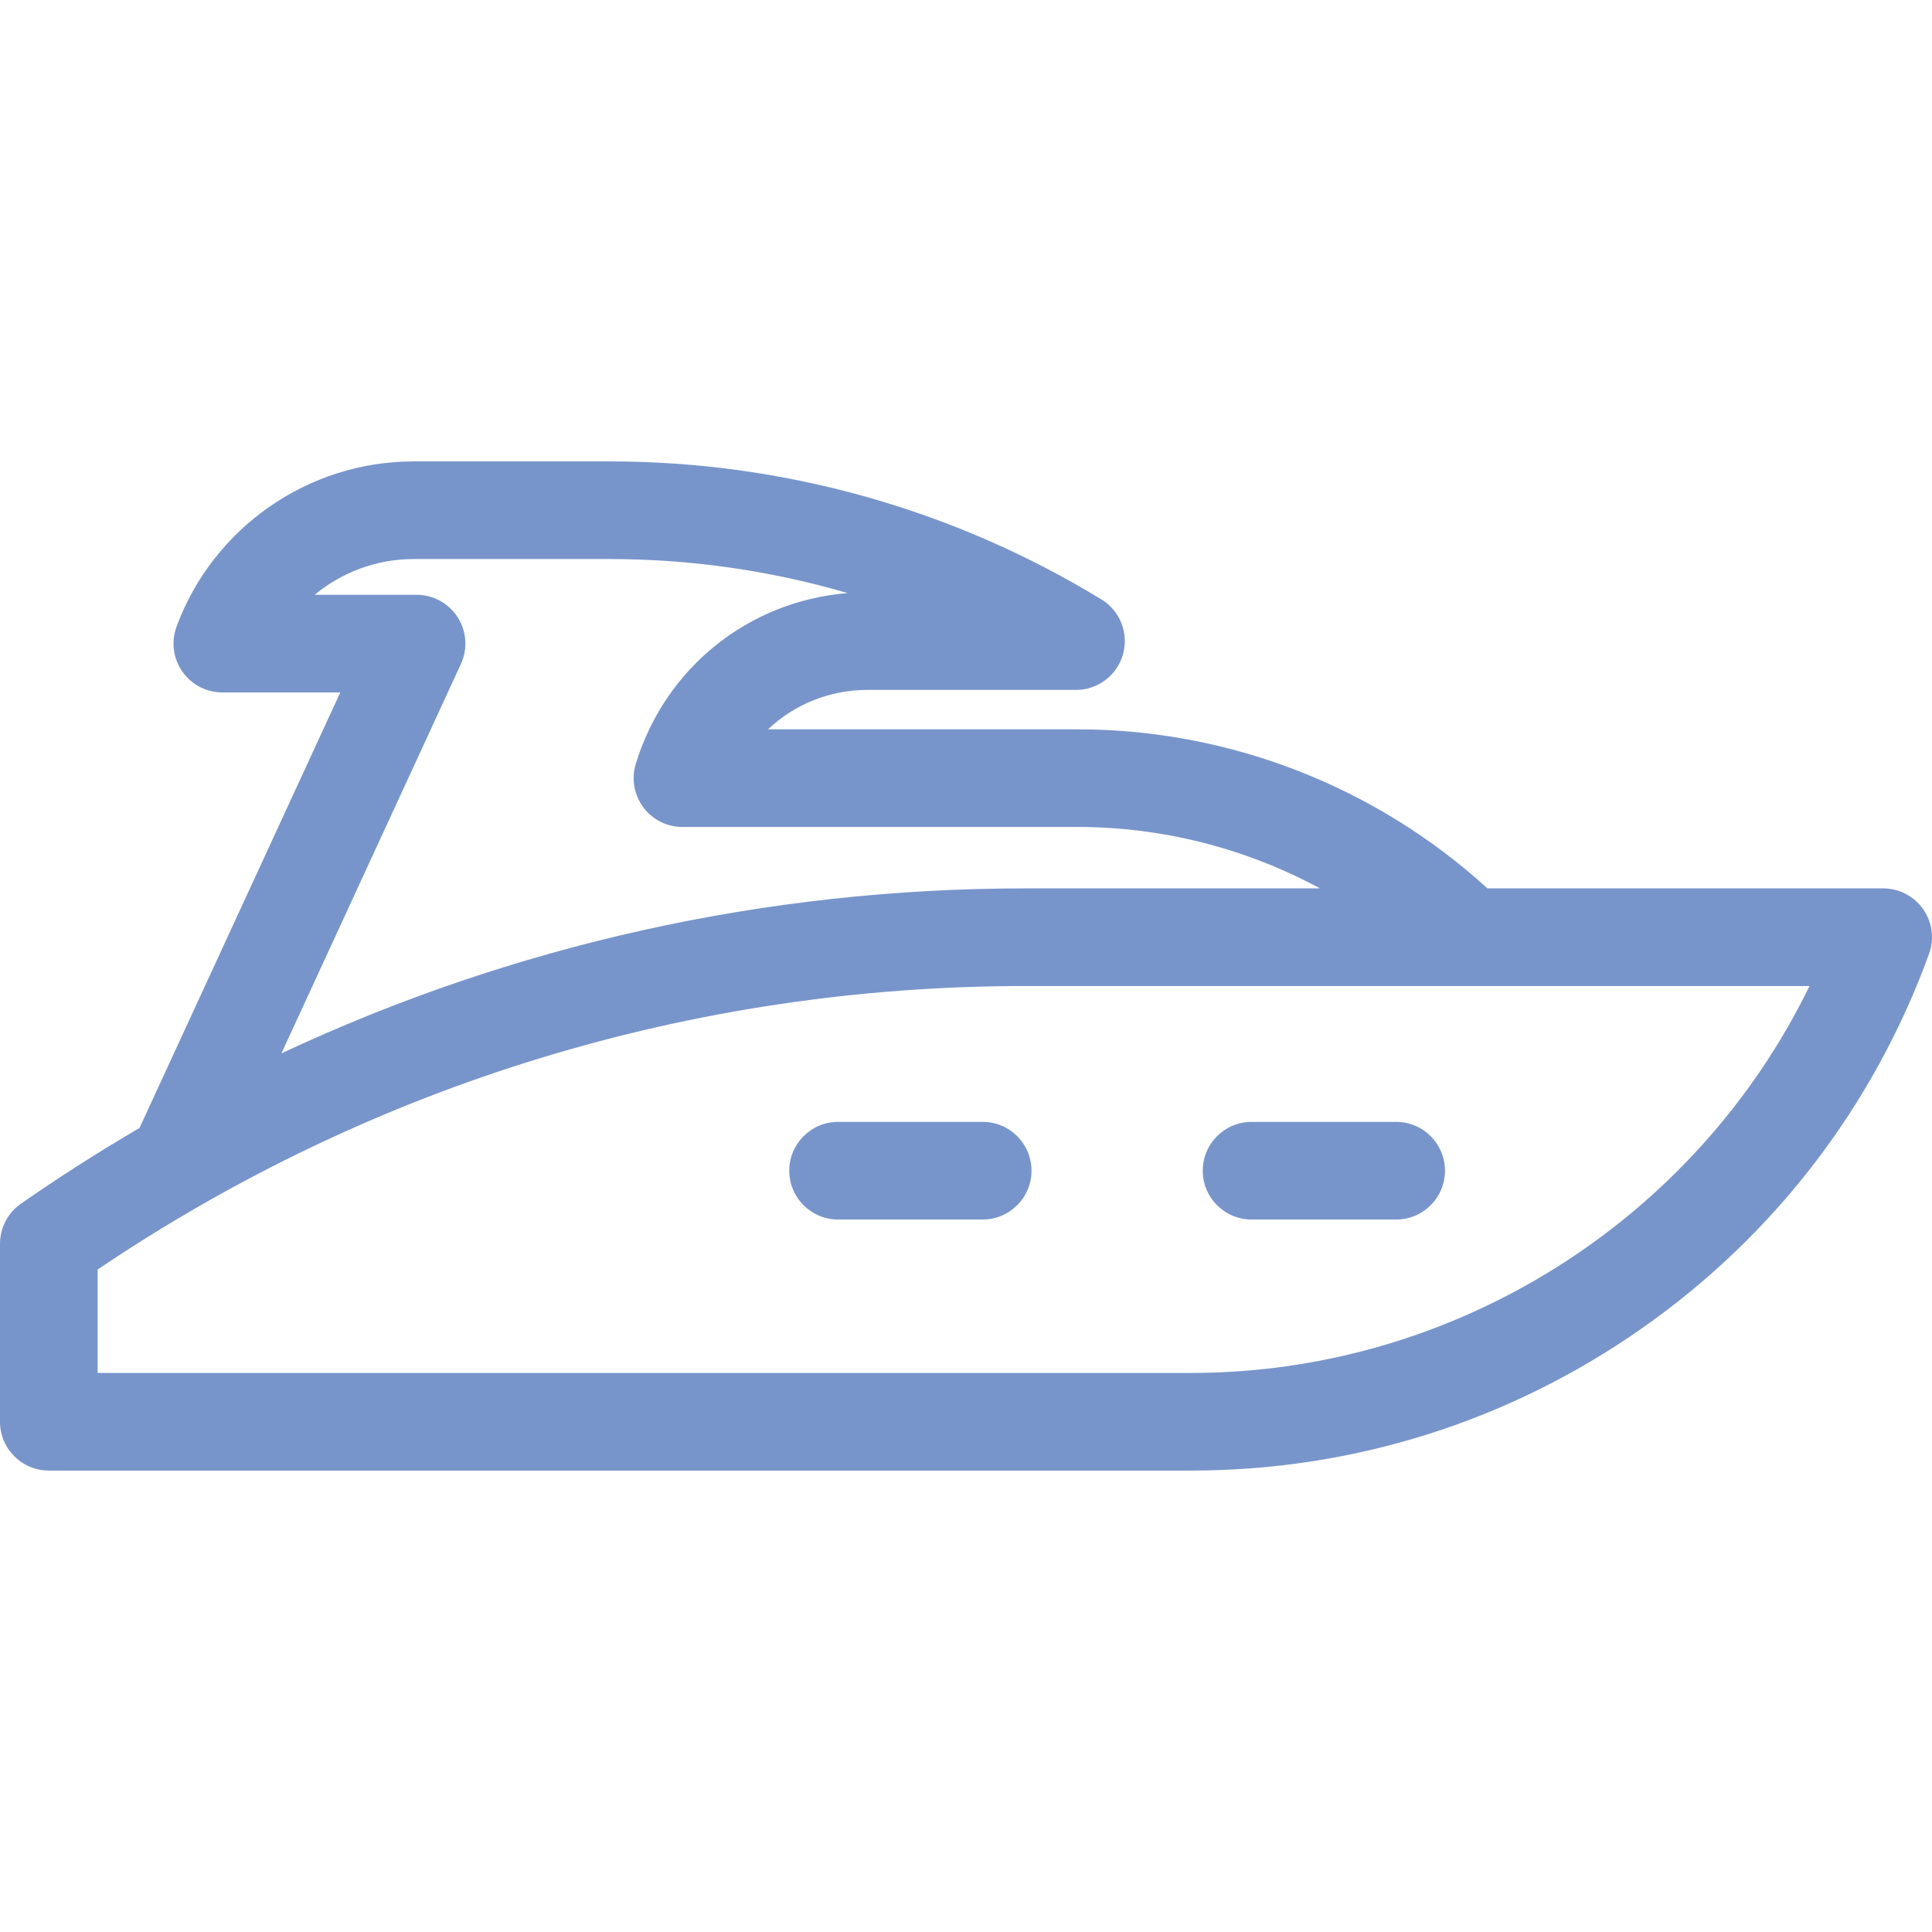 <?xml version="1.0" encoding="iso-8859-1"?>
<!-- Uploaded to: SVG Repo, www.svgrepo.com, Generator: SVG Repo Mixer Tools -->
<!DOCTYPE svg PUBLIC "-//W3C//DTD SVG 1.1//EN" "http://www.w3.org/Graphics/SVG/1.1/DTD/svg11.dtd">
<svg height="800px" width="800px" version="1.1" id="Capa_1" xmlns="http://www.w3.org/2000/svg" xmlns:xlink="http://www.w3.org/1999/xlink" 
	 viewBox="0 0 395.762 395.762" xml:space="preserve">
<g>
	<path style="fill:#7895CB;" d="M393.953,186.245c-1.872-2.672-4.929-4.264-8.191-4.264h-81.06
		c-22.726-20.717-52.661-32.581-83.964-32.581h-63.411c5.357-5.077,12.564-8.073,20.387-8.073h42.7c4.481,0,8.416-2.981,9.627-7.296
		c1.212-4.314-0.595-8.908-4.421-11.242c-30.328-18.493-65.134-28.269-100.656-28.269H84.68c-21.584,0-41.084,13.612-48.525,33.873
		c-1.126,3.067-0.683,6.491,1.188,9.171c1.87,2.68,4.932,4.276,8.2,4.276h24.167l-41.133,89.218
		c-8.263,4.833-16.368,10.001-24.29,15.519C1.601,248.446,0,251.512,0,254.783v36.458c0,5.522,4.477,10,10,10h234.01
		c33.179,0,65.083-10.06,92.261-29.091s47.542-45.57,58.888-76.749C396.274,192.335,395.825,188.918,393.953,186.245z
		 M244.01,281.241H20v-21.188c56.364-38.008,121.972-58.071,190.078-58.071h160.595C347.319,249.925,298.104,281.241,244.01,281.241
		z M94.412,136.027c1.427-3.096,1.179-6.706-0.659-9.578c-1.838-2.871-5.013-4.608-8.422-4.608H64.457
		c5.576-4.618,12.692-7.32,20.223-7.32h40.284c16.553,0,32.934,2.368,48.667,6.97c-20.236,1.628-37.383,15.277-43.398,34.992
		c-0.925,3.031-0.358,6.321,1.528,8.868c1.886,2.548,4.867,4.05,8.037,4.05h80.94c17.552,0,34.588,4.448,49.654,12.581h-60.313
		c-53.209,0-104.976,11.567-152.434,33.797L94.412,136.027z"/>
	<path style="fill:#7895CB;" d="M201.301,229.814h-29.624c-5.523,0-10,4.478-10,10s4.477,10,10,10h29.624c5.523,0,10-4.478,10-10
		S206.824,229.814,201.301,229.814z"/>
	<path style="fill:#7895CB;" d="M286,229.814h-29.624c-5.523,0-10,4.478-10,10s4.477,10,10,10H286c5.523,0,10-4.478,10-10
		S291.522,229.814,286,229.814z"/>
</g>
</svg>